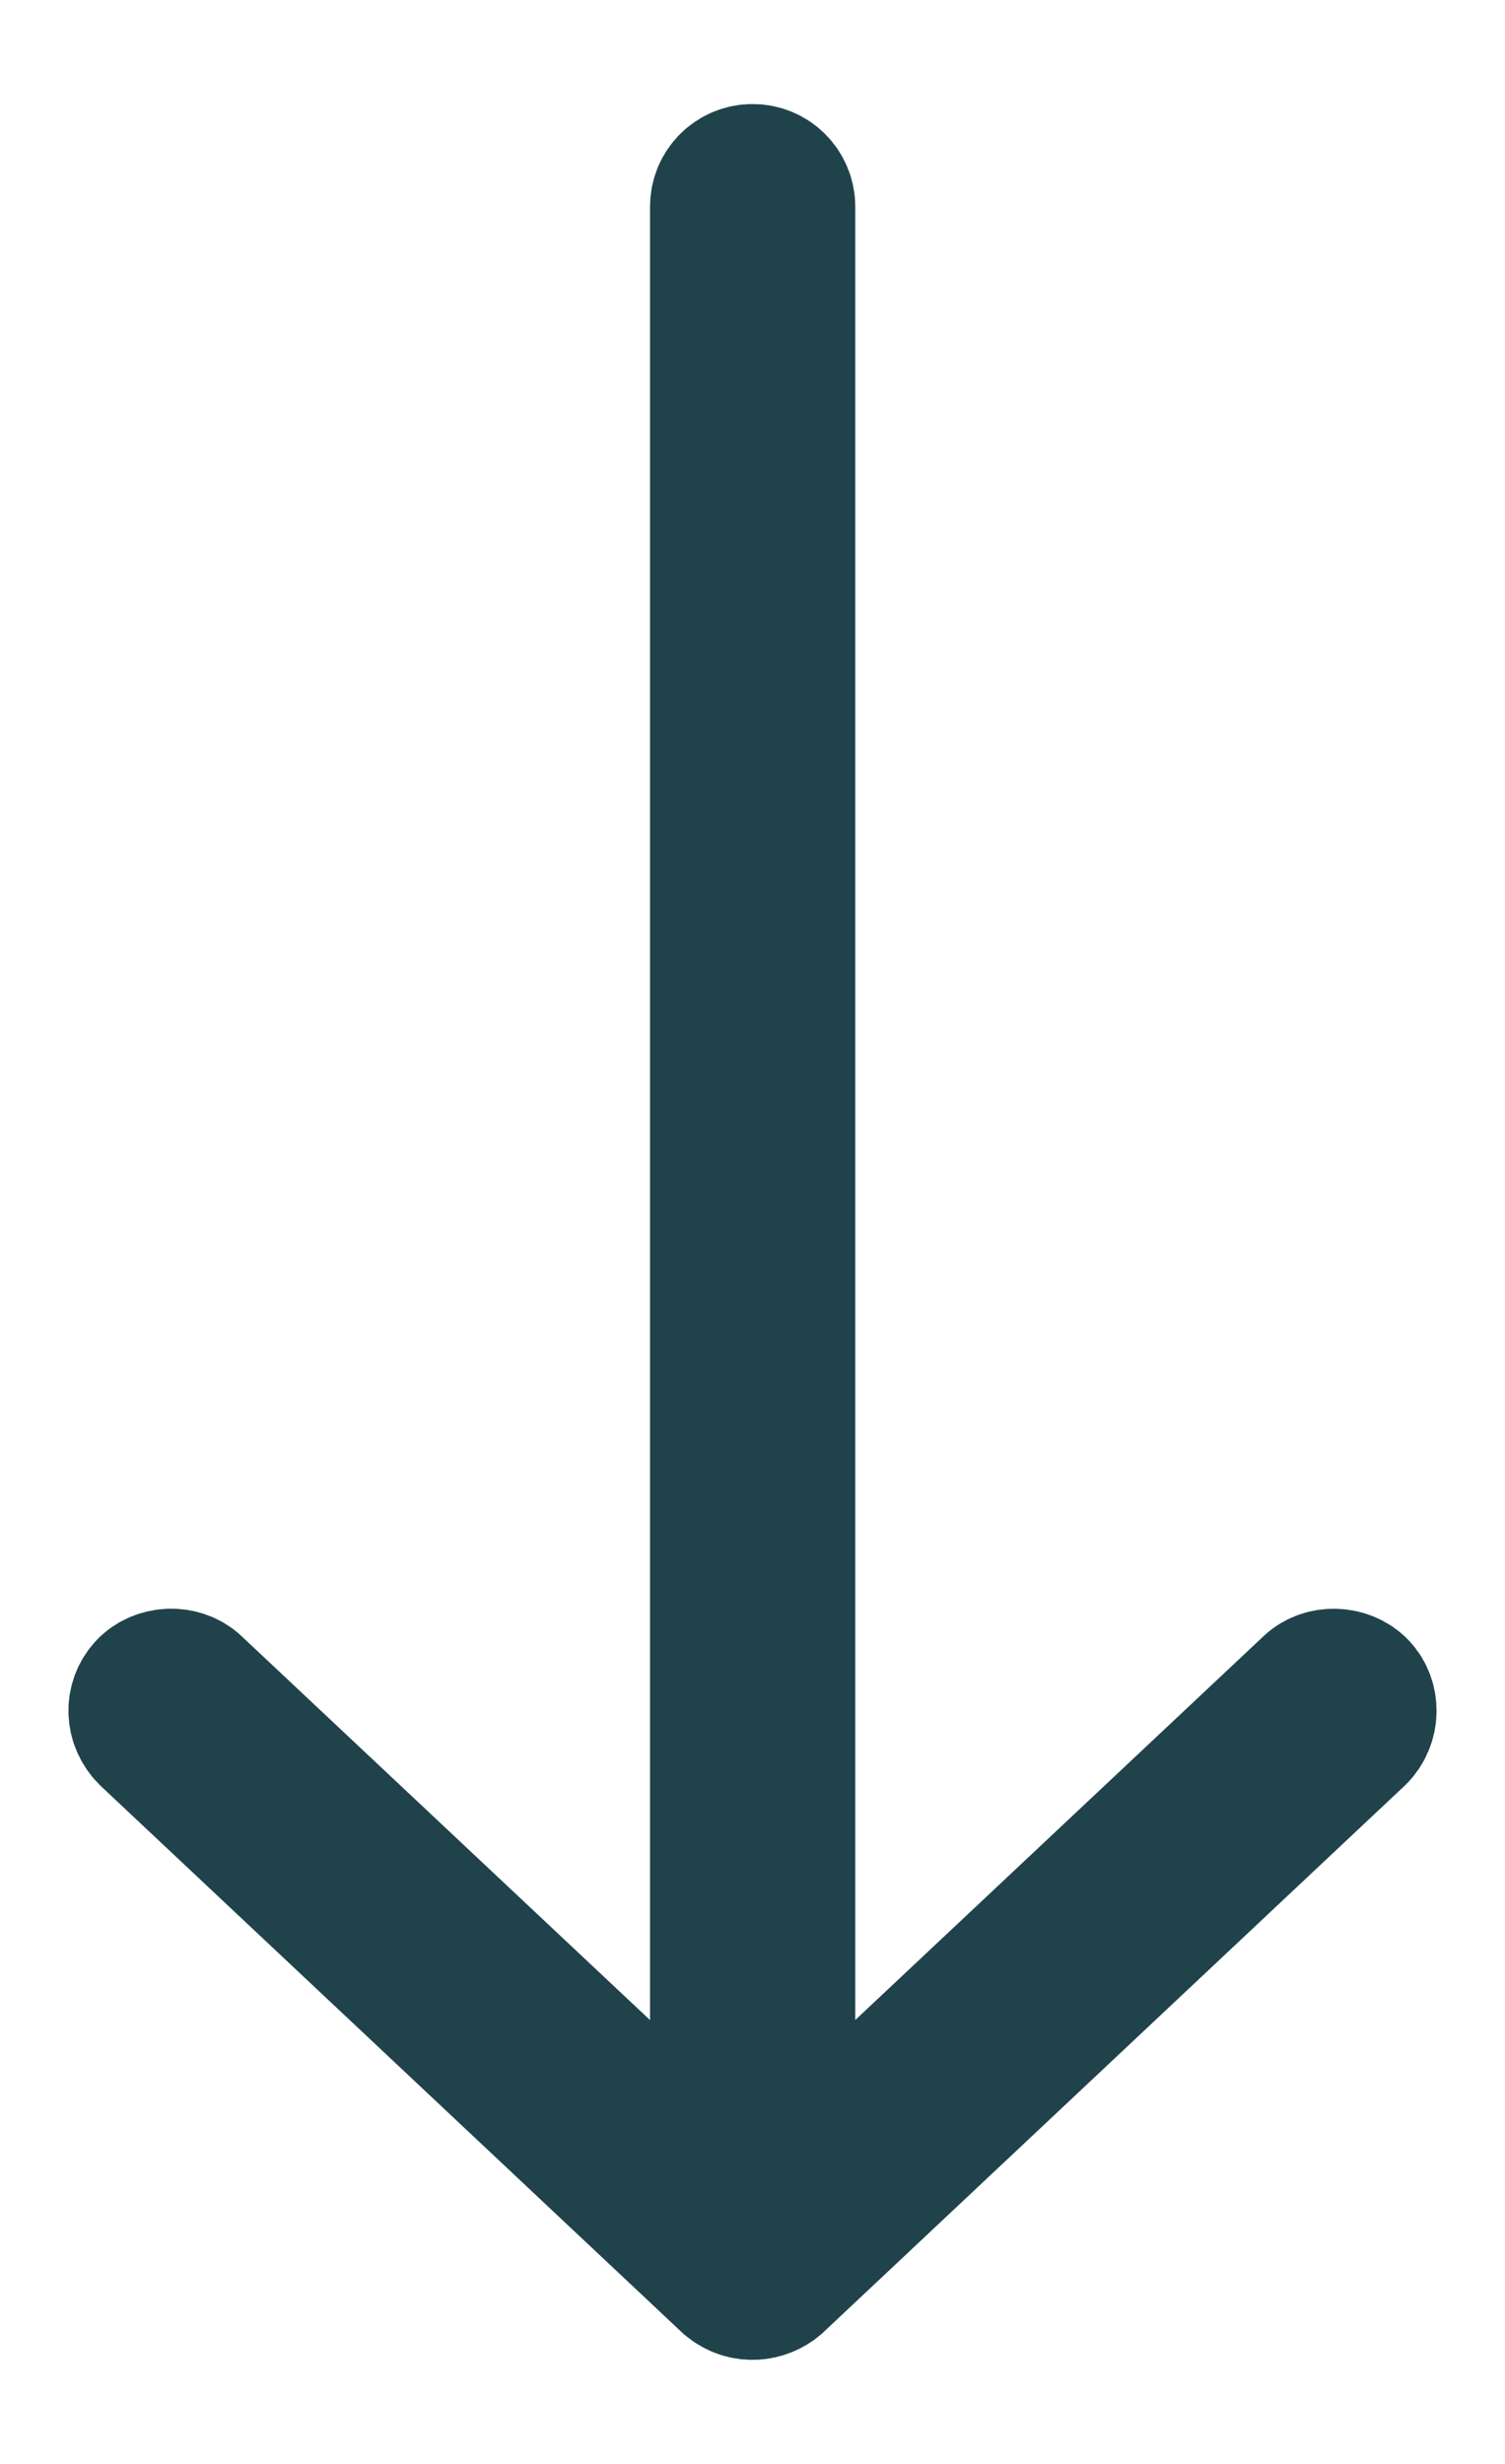 <svg width="11" height="18" viewBox="0 0 11 18" fill="none" xmlns="http://www.w3.org/2000/svg">
<path d="M5.672 16.677L9.922 12.683C10.023 12.586 10.024 12.421 9.934 12.328C9.843 12.233 9.675 12.226 9.579 12.316L5.751 15.913L5.751 1.509C5.751 1.372 5.639 1.26 5.501 1.26C5.362 1.26 5.251 1.372 5.251 1.509L5.251 15.913L1.422 12.316C1.326 12.226 1.157 12.232 1.067 12.328C0.977 12.424 0.975 12.578 1.079 12.683L5.329 16.677C5.446 16.773 5.589 16.747 5.672 16.677Z" fill="#20424B" stroke="#20424B"/>
</svg>
